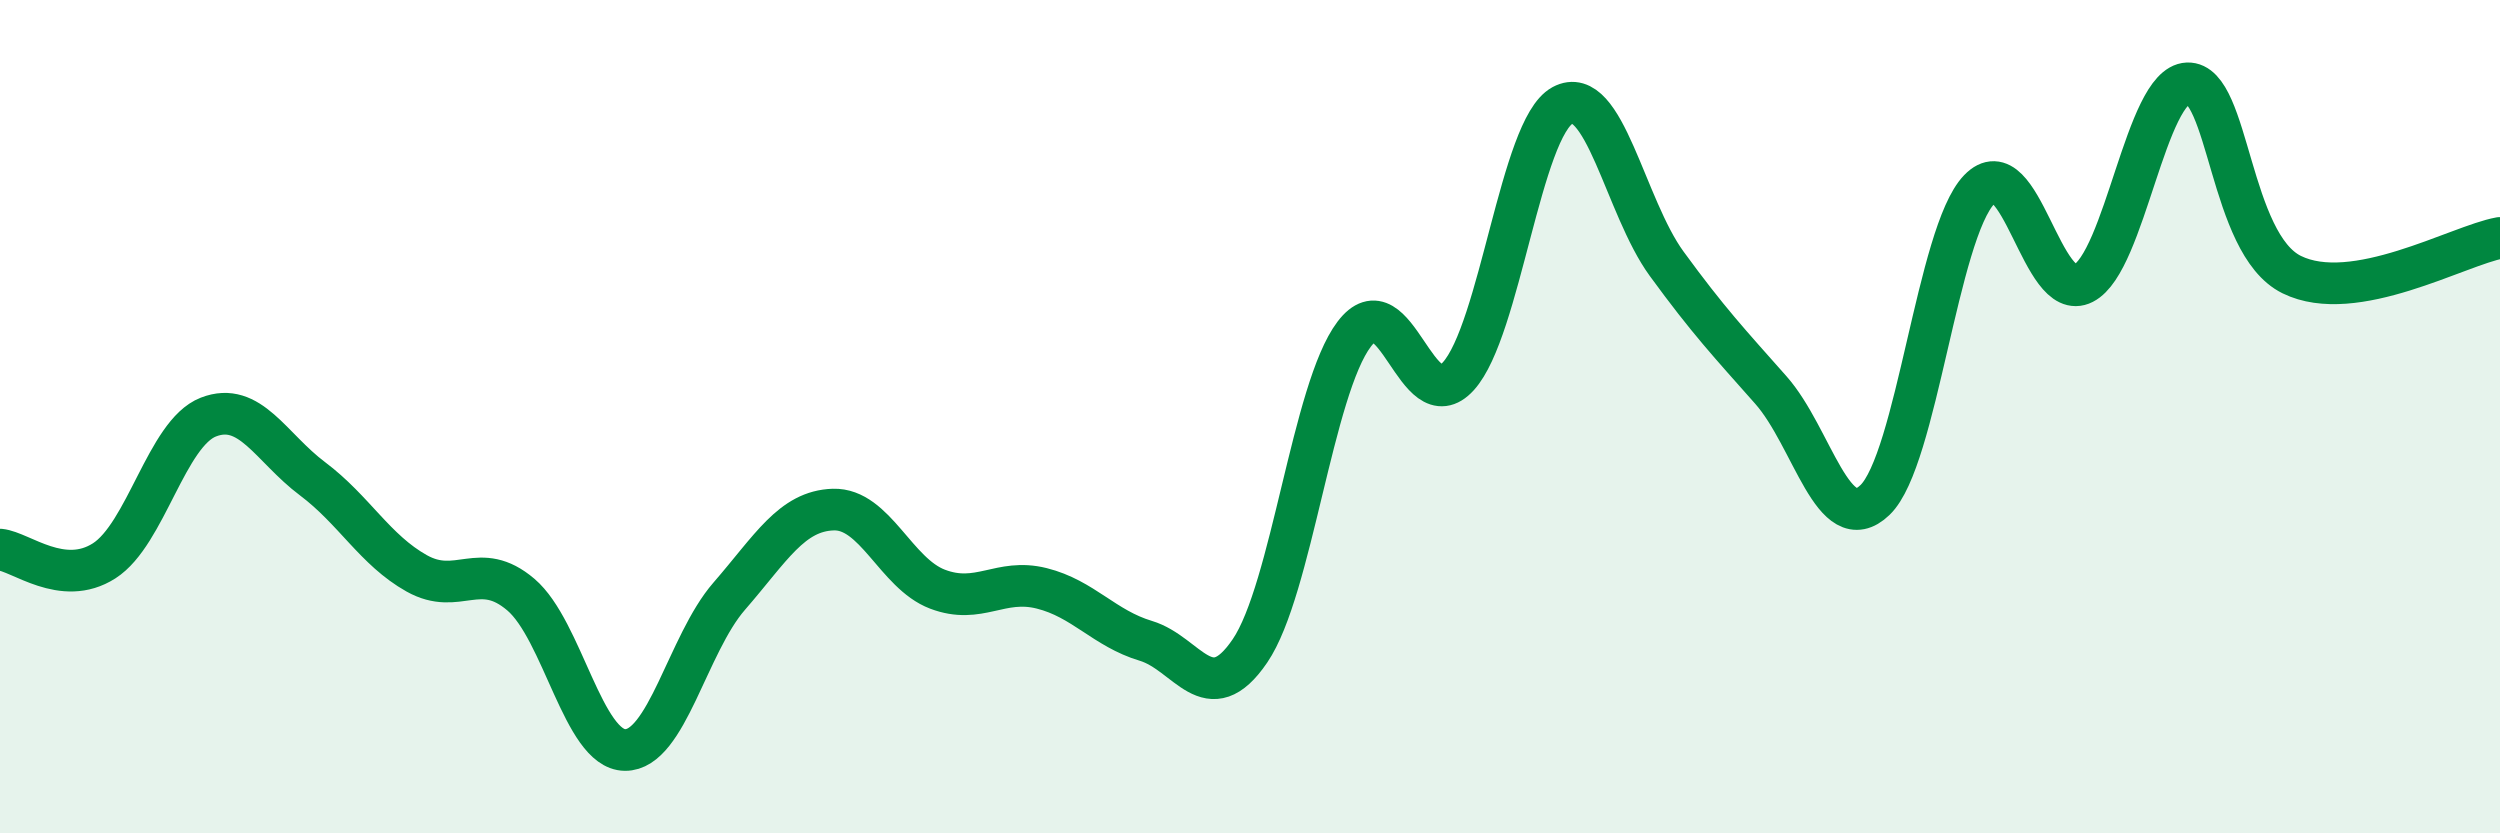 
    <svg width="60" height="20" viewBox="0 0 60 20" xmlns="http://www.w3.org/2000/svg">
      <path
        d="M 0,13.19 C 0.5,13.24 1.5,14.1 2.5,13.46 C 3.5,12.82 4,10.4 5,10.01 C 6,9.62 6.5,10.74 7.5,11.49 C 8.5,12.24 9,13.2 10,13.76 C 11,14.32 11.5,13.42 12.5,14.27 C 13.5,15.12 14,17.99 15,18 C 16,18.01 16.5,15.46 17.5,14.31 C 18.5,13.16 19,12.26 20,12.23 C 21,12.2 21.5,13.76 22.5,14.14 C 23.5,14.52 24,13.87 25,14.12 C 26,14.37 26.5,15.08 27.5,15.38 C 28.5,15.68 29,17.09 30,15.62 C 31,14.15 31.5,9.34 32.5,8.02 C 33.5,6.7 34,10.13 35,9.03 C 36,7.93 36.5,3.07 37.5,2.53 C 38.5,1.99 39,4.96 40,6.33 C 41,7.7 41.5,8.23 42.5,9.36 C 43.5,10.49 44,12.96 45,12 C 46,11.04 46.5,5.59 47.5,4.55 C 48.5,3.51 49,7.31 50,6.8 C 51,6.29 51.5,2.04 52.5,2 C 53.5,1.96 53.5,5.85 55,6.59 C 56.5,7.33 59,5.89 60,5.71L60 20L0 20Z"
        fill="#008740"
        opacity="0.1"
        stroke-linecap="round"
        stroke-linejoin="round"
      />
      <path
        d="M 0,13.19 C 0.5,13.24 1.5,14.1 2.5,13.46 C 3.5,12.82 4,10.4 5,10.01 C 6,9.62 6.5,10.74 7.5,11.49 C 8.5,12.24 9,13.2 10,13.76 C 11,14.32 11.5,13.42 12.5,14.27 C 13.5,15.12 14,17.99 15,18 C 16,18.01 16.5,15.46 17.5,14.31 C 18.5,13.16 19,12.26 20,12.23 C 21,12.2 21.5,13.76 22.5,14.14 C 23.5,14.52 24,13.87 25,14.12 C 26,14.37 26.5,15.08 27.5,15.38 C 28.5,15.68 29,17.09 30,15.62 C 31,14.15 31.5,9.34 32.5,8.02 C 33.5,6.7 34,10.13 35,9.03 C 36,7.93 36.5,3.07 37.5,2.53 C 38.5,1.99 39,4.96 40,6.33 C 41,7.7 41.5,8.23 42.5,9.36 C 43.5,10.49 44,12.96 45,12 C 46,11.04 46.5,5.59 47.5,4.55 C 48.5,3.51 49,7.31 50,6.8 C 51,6.29 51.5,2.04 52.5,2 C 53.5,1.96 53.5,5.85 55,6.59 C 56.5,7.33 59,5.89 60,5.71"
        stroke="#008740"
        stroke-width="1"
        fill="none"
        stroke-linecap="round"
        stroke-linejoin="round"
      />
    </svg>
  